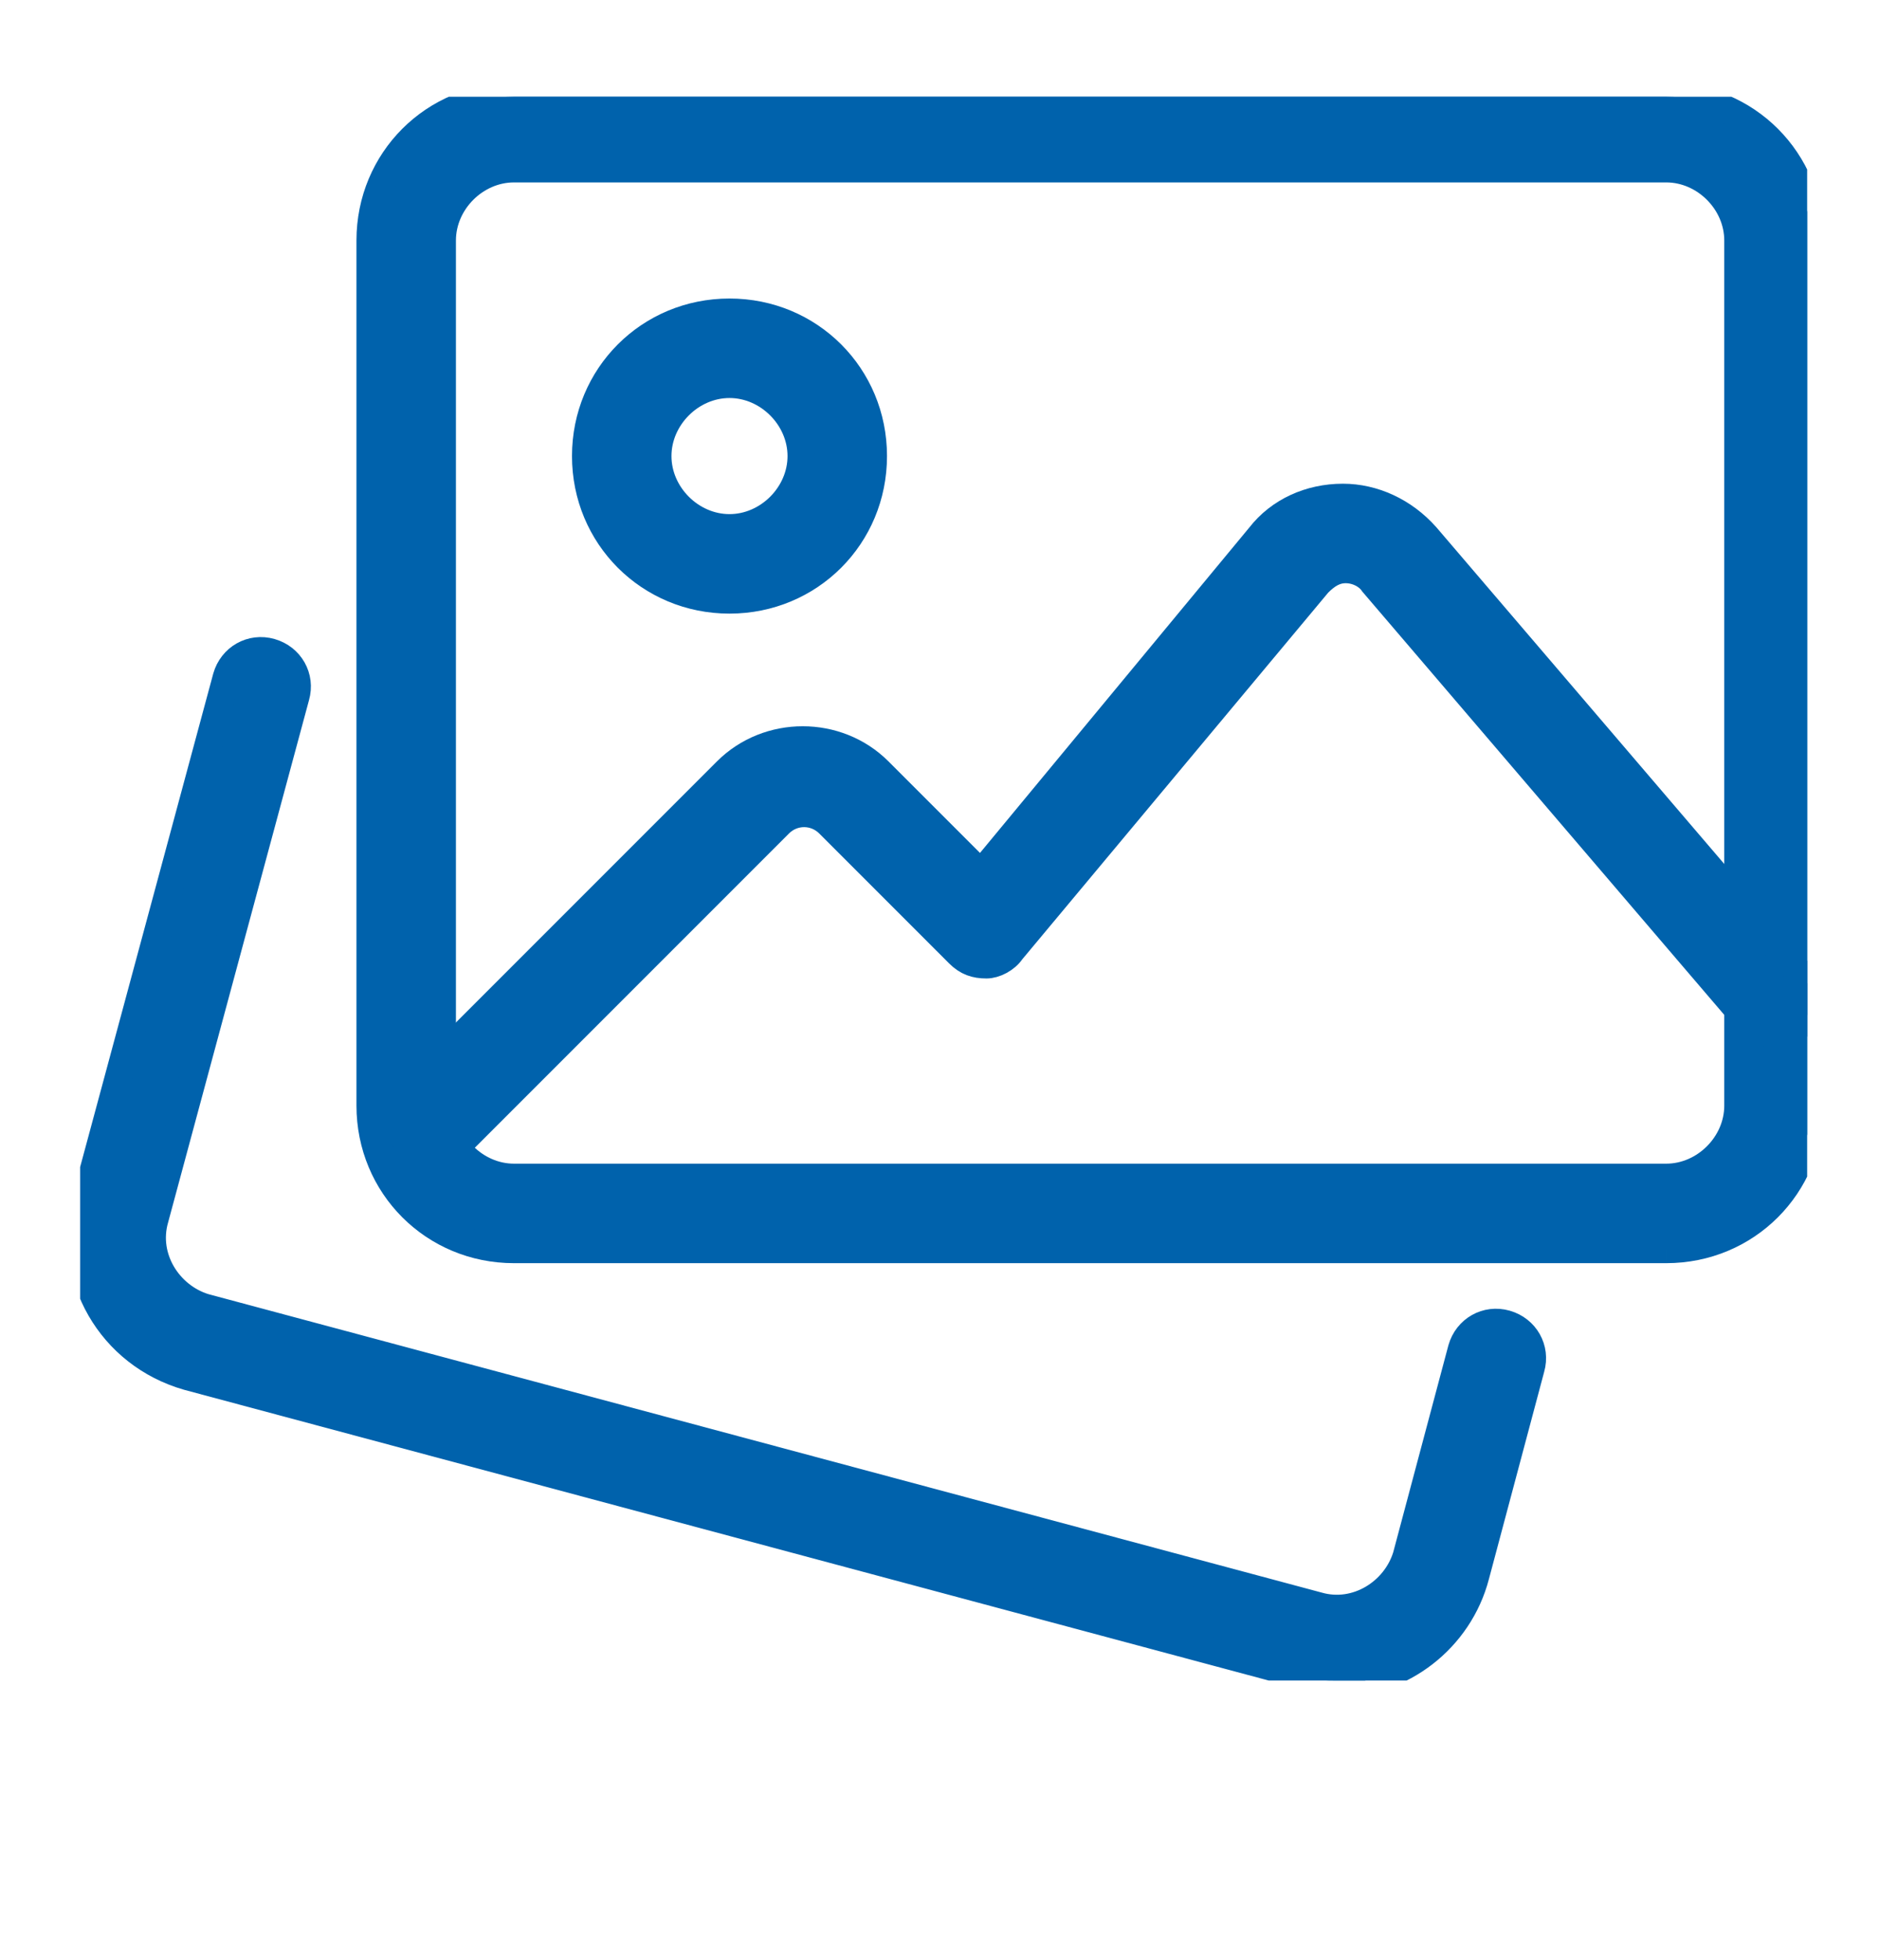 <?xml version="1.0" encoding="UTF-8"?>
<svg id="Ebene_1" xmlns="http://www.w3.org/2000/svg" xmlns:xlink="http://www.w3.org/1999/xlink" version="1.1" viewBox="0 0 68 70.9">
  <!-- Generator: Adobe Illustrator 29.2.1, SVG Export Plug-In . SVG Version: 2.1.0 Build 116)  -->
  <defs>
    <style>
      .st0 {
        fill: none;
      }

      .st1 {
        clip-path: url(#clippath);
      }

      .st2 {
        fill: #0062ac;
        stroke: #0062ac;
      }
    </style>
    <clipPath id="clippath">
      <rect class="st0" x="2.9" y="3.5" width="62.5" height="57.3"/>
    </clipPath>
  </defs>
  <g class="st1">
    <g id="Gruppe_55">
      <path id="Pfad_44" class="st2" d="M48.4,60.8c-.4,0-.9,0-1.3-.2L6.8,49.8c-2.8-.8-4.4-3.6-3.7-6.4l5.1-18.9c.2-.7.9-1.1,1.6-.9.7.2,1.1.9.9,1.6l-5.1,18.9c-.4,1.4.5,2.8,1.8,3.2l40.3,10.8c1.4.4,2.8-.5,3.2-1.8l2-7.5c.2-.7.9-1.1,1.6-.9s1.1.9.9,1.6l-2,7.5c-.6,2.3-2.7,3.9-5,3.9Z"/>
      <path id="Pfad_45" class="st2" d="M60.3,45.2H18.6c-2.9,0-5.2-2.3-5.2-5.2V8.7c0-2.9,2.3-5.2,5.2-5.2h41.7c2.9,0,5.2,2.3,5.2,5.2v31.3c0,2.9-2.3,5.2-5.2,5.2M18.6,6.1c-1.4,0-2.6,1.2-2.6,2.6v31.3c0,1.4,1.2,2.6,2.6,2.6h41.7c1.4,0,2.6-1.2,2.6-2.6V8.7c0-1.4-1.2-2.6-2.6-2.6H18.6Z"/>
      <path id="Pfad_46" class="st2" d="M26.4,21.7c-2.9,0-5.2-2.3-5.2-5.2s2.3-5.2,5.2-5.2,5.2,2.3,5.2,5.2h0c0,2.9-2.3,5.2-5.2,5.2M26.4,13.9c-1.4,0-2.6,1.2-2.6,2.6,0,1.4,1.2,2.6,2.6,2.6s2.6-1.2,2.6-2.6h0c0-1.4-1.2-2.6-2.6-2.6"/>
      <path id="Pfad_47" class="st2" d="M14.9,42.4c-.7,0-1.3-.6-1.3-1.3,0-.3.1-.7.4-.9l12.3-12.3c1.5-1.5,4-1.5,5.5,0l3.7,3.7,10.1-12.2c.7-.9,1.8-1.4,3-1.4h0c1.1,0,2.2.5,3,1.4l13.6,15.9c.5.5.4,1.4-.1,1.8s-1.4.4-1.8-.1l-13.6-15.9c-.2-.3-.6-.5-1-.5-.4,0-.7.2-1,.5l-11.1,13.3c-.2.3-.6.5-.9.5-.4,0-.7-.1-1-.4l-4.7-4.7c-.5-.5-1.3-.5-1.8,0l-12.3,12.3c-.2.2-.6.4-.9.4Z"/>
    </g>
  </g>
</svg>